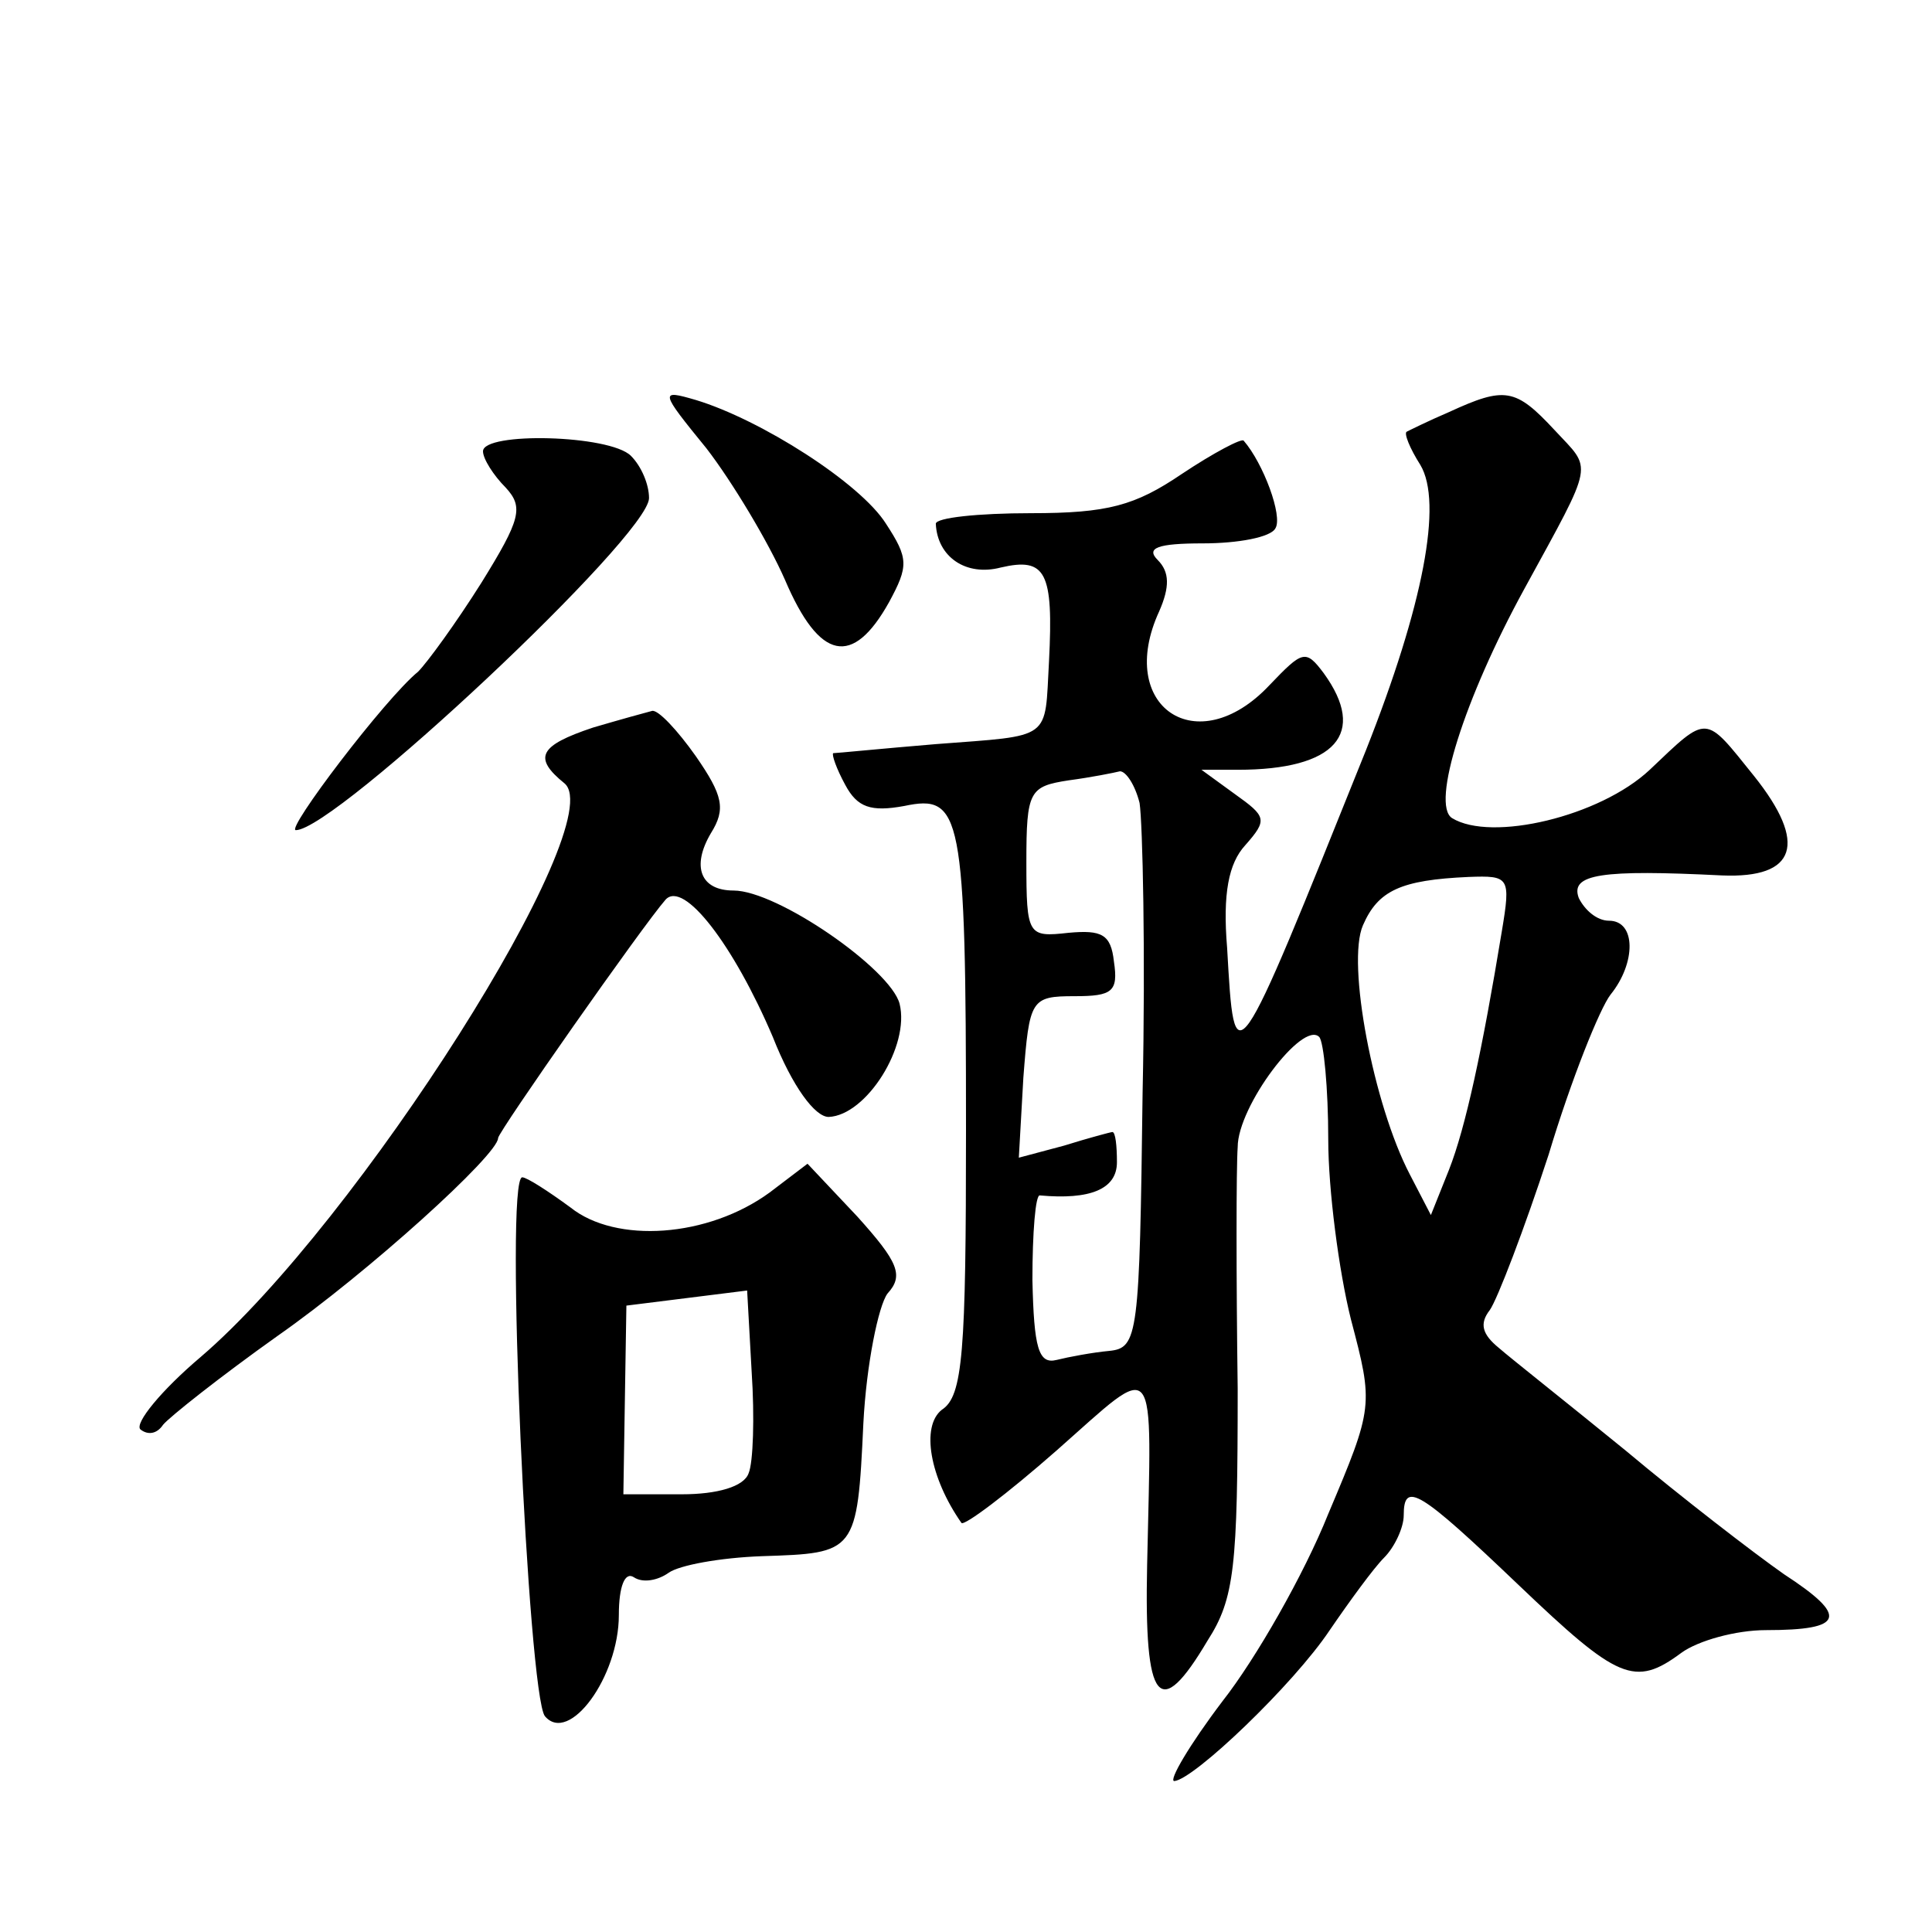 <?xml version="1.0" standalone="no"?>
<!DOCTYPE svg PUBLIC "-//W3C//DTD SVG 20010904//EN"
 "http://www.w3.org/TR/2001/REC-SVG-20010904/DTD/svg10.dtd">
<svg version="1.0" xmlns="http://www.w3.org/2000/svg"
 width="128pt" height="128pt" viewBox="0 0 128 128"
 preserveAspectRatio="xMidYMid meet">
<g transform="translate(0,128) scale(0.1,-0.1)"
fill="#0" stroke="none">
<path d="M468 983 c17 -22 41 -62 52 -87 23 -54 45 -58 69 -15 13 24 13 29 -2 52
-17 27 -83 69 -126 82 -24 7 -24 6 7 -32z M960 1007 c-14 -6 -26 -12 -28 -13 -2
-1 2 -11 9 -22 15 -25 2 -93 -36 -189 -88 -219 -87 -218 -92 -131 -3 36 1 56 12
68 15 17 14 19 -7 34 l-22 16 24 0 c65 0 86 24 57 64 -12 16 -14 15 -36 -8 -48
-51 -102 -14 -73 49 7 16 7 26 -1 34 -8 8 0 11 30 11 23 0 45 4 48 10 5 8 -8 43
-21 58 -1 2 -20 -8 -41 -22 -31 -21 -49 -26 -100 -26 -35 0 -63 -3 -63 -7 1 -22
20 -35 43 -29 30 7 35 -3 32 -62 -3 -53 3 -49 -75 -55 -36 -3 -66 -6 -68 -6 -1
-1 2 -10 8 -21 8 -15 17 -18 39 -14 38 8 41 -4 41 -215 0 -147 -2 -176 -16 -185
-14 -11 -8 -45 13 -75 2 -2 30 19 63 48 68 60 63 66 60 -76 -2 -92 8 -104 40 -50
18 28 20 49 20 167 -1 74 -1 146 0 160 0 27 43 84 54 73 3 -3 6 -34 6 -68 0 -33
7 -87 15 -119 15 -57 15 -58 -15 -129 -16 -40 -48 -96 -70 -124 -22 -29 -36 -53
-32 -53 13 1 79 64 103 100 13 19 29 41 36 48 7 7 13 20 13 28 0 23 10 17 76 -46
66 -63 77 -68 108 -45 11 8 36 15 56 15 52 0 55 9 12 37 -20 14 -68 51 -105 82
-38 31 -76 61 -84 68 -11 9 -13 16 -6 25 5 7 23 54 39 103 15 50 34 97 41 106 17
21 17 49 -1 49 -8 0 -16 7 -20 15 -6 16 15 19 95 15 49 -2 57 21 21 66 -33 41 -30
41 -69 4 -33 -31 -105 -48 -131 -32 -14 9 8 79 48 152 47 86 45 78 20 105 -26 28
-33 29 -70 12z m-205 -259 c2 -13 4 -99 2 -192 -2 -161 -3 -169 -22 -171 -11 -1
-27 -4 -35 -6 -12 -3 -15 8 -16 53 0 31 2 57 5 56 33 -3 51 4 51 22 0 11 -1 20
-3 20 -1 0 -16 -4 -32 -9 l-30 -8 3 53 c4 52 5 54 34 54 25 0 29 3 26 23 -2 18
-8 21 -30 19 -27 -3 -28 -2 -28 47 0 47 2 50 28 54 15 2 30 5 34 6 4 0 10 -9 13
-21z m240 -85 c-13 -79 -24 -130 -35 -158 l-12 -30 -14 27 c-24 46 -42 140 -31
165 10 23 25 30 70 32 27 1 28 0 22 -36z M320 981 c0 -5 7 -16 15 -24 12 -13 10
-21 -16 -63 -17 -27 -36 -53 -42 -59 -22 -18 -88 -105 -81 -105 26 0 234 195 234
220 0 9 -5 21 -12 28 -14 14 -98 16 -98 3z M393 798 c-36 -12 -40 -20 -19 -37 31
-26 -137 -291 -241 -380 -26 -22 -44 -44 -40 -48 5 -4 11 -3 15 3 4 5 38 32 76
59 60 42 146 120 146 131 0 4 96 141 111 158 12 13 45 -30 71 -91 13 -33 28 -53
37 -53 25 1 54 47 47 75 -6 23 -81 75 -110 75 -22 0 -28 16 -15 38 10 16 8 25 -10
51 -12 17 -25 31 -29 30 -4 -1 -22 -6 -39 -11z M510 490 c-41 -30 -102 -34 -132
-10 -15 11 -29 20 -32 20 -12 0 4 -343 15 -357 16 -19 49 26 49 67 0 19 4 29 10
25 6 -4 16 -2 23 3 7 5 34 10 62 11 62 2 63 2 67 88 2 39 10 78 16 86 11 12 7 21
-20 51 l-33 35 -25 -19z m-14 -186 c-3 -9 -21 -14 -44 -14 l-39 0 1 63 1 62 40
5 40 5 3 -54 c2 -30 1 -60 -2 -67z"/>
</g>
</svg>
